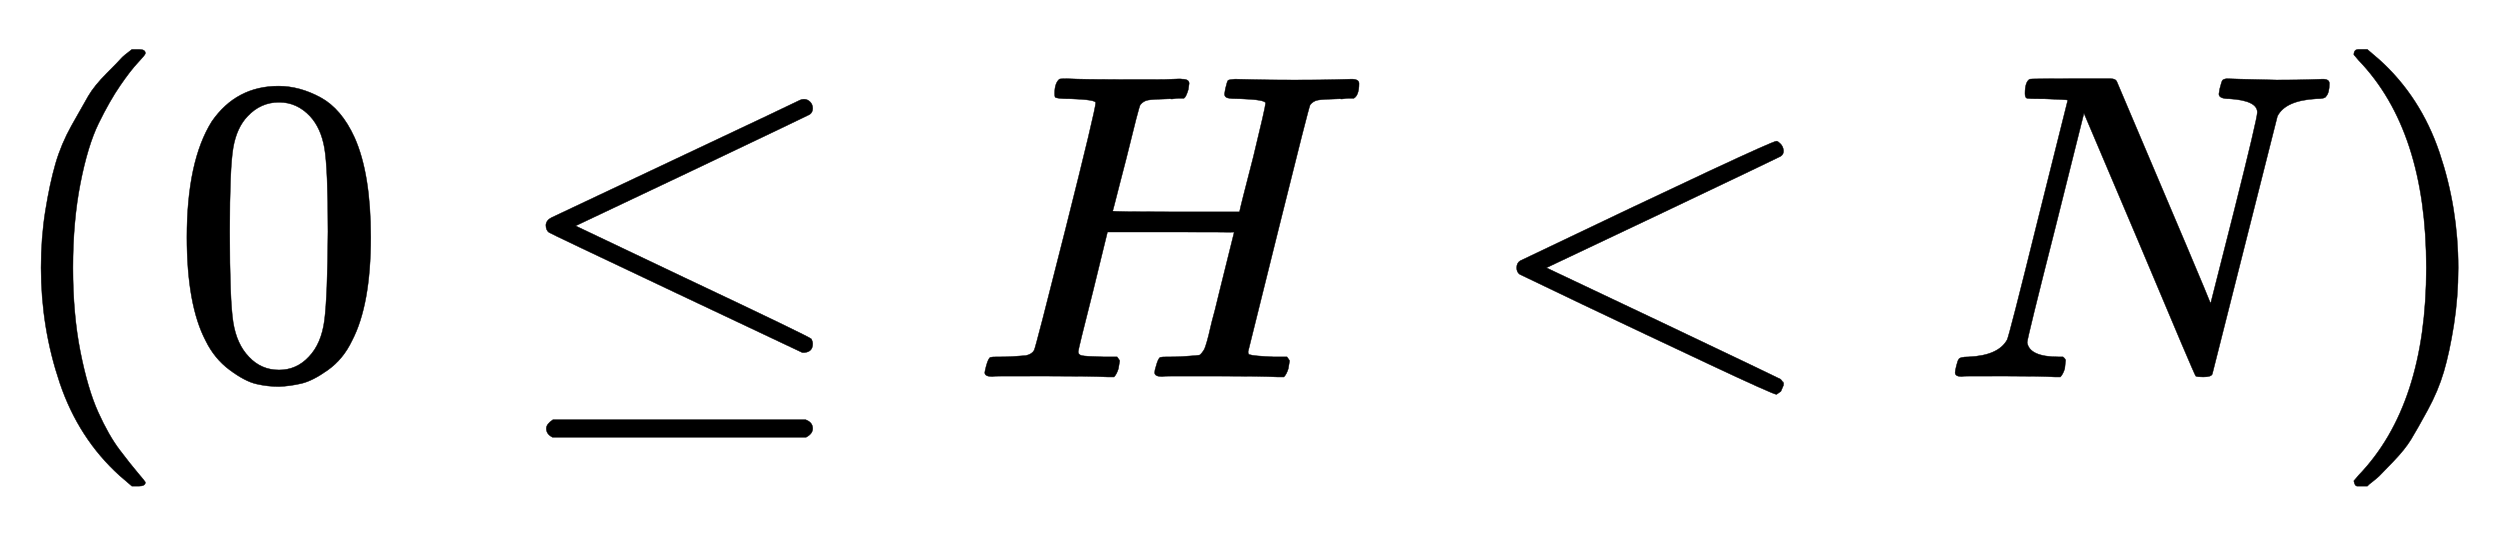 <svg xmlns:xlink="http://www.w3.org/1999/xlink" width="13.296ex" height="2.843ex" style="vertical-align:-.838ex" viewBox="0 -863.1 5724.7 1223.9" xmlns="http://www.w3.org/2000/svg" aria-labelledby="MathJax-SVG-1-Title"><defs aria-hidden="true"><path stroke-width="1" id="a" d="M94 250q0 69 10 131t23 107 37 88 38 67 42 52 33 34 25 21h17q14 0 14-9 0-3-17-21t-41-53-49-86-42-138-17-193 17-192 41-139 49-86 42-53 17-21q0-9-15-9h-16l-28 24q-94 85-137 212T94 250z"/><path stroke-width="1" id="b" d="M96 585q56 81 153 81 48 0 96-26t78-92q37-83 37-228 0-155-43-237-20-42-55-67t-61-31-51-7q-26 0-52 6t-61 32-55 67q-43 82-43 237 0 174 57 265zm225 12q-30 32-71 32-42 0-72-32-25-26-33-72t-8-192q0-158 8-208t36-79q28-30 69-30 40 0 68 30 29 30 36 84t8 203q0 145-8 191t-33 73z"/><path stroke-width="1" id="c" d="M674 636q8 0 14-6t6-15-7-14q-1-1-270-129L151 346l248-118Q687 92 691 87q3-6 3-11 0-18-18-20h-6L382 192Q92 329 90 331q-7 5-7 17 1 11 13 17 8 4 286 135t283 134q4 2 9 2zM84-118q0 10 15 20h579q16-6 16-20 0-12-15-20H98q-14 7-14 20z"/><path stroke-width="1" id="d" d="M228 637q-34 0-36 4-1 2-1 8 0 24 11 33 2 1 17 1 41-2 136-2h63q29 0 45 1t20 0q16 0 16-10 0-2-2-14-5-17-10-20h-14q-4 0-9-1t-9 0q-39-1-50-3t-18-11q-3-4-32-123-7-26-15-58t-12-47l-4-15q0-2 145-2h145l1 3q0 3 31 123 28 115 28 123t-57 10q-23 0-30 2t-7 9q0 2 2 12 4 17 6 19t16 3q5 0 42-1t94-1q62 0 95 1t36 1q17 0 17-10 0-27-12-34h-14q-4 0-9-1t-9 0q-39-1-50-3t-18-11q-3-5-72-283T634 58q0-7 4-7 8-3 54-5h31q6-8 6-9t-3-18q-4-13-10-19h-15q-37 2-134 2H458q-17 0-21-1-17 0-17 9 0 5 3 14 5 19 10 21 4 1 15 1h6q27 0 60 3 6 1 8 1t6 5 6 9 6 18 7 28 11 43q7 28 11 45 33 132 33 133t-145 1H312l-33-135Q245 63 245 58q0-7 8-9t50-3h31q6-8 6-9t-3-18q-4-13-10-19h-15q-37 2-134 2H69Q52 2 48 1q-17 0-17 9 0 2 3 14 5 19 10 21 4 1 15 1h6q27 0 60 3 14 3 19 12 3 4 72 278t69 289q0 7-57 9z"/><path stroke-width="1" id="e" d="M694-11v-8l-6-14-10-7q-7 0-154 69T234 166L90 235q-7 5-7 15 0 11 8 16 573 274 587 274 3 0 9-6t7-15-7-14q-1-1-270-129L151 250l266-126Q686-4 687-5q7-6 7-14z"/><path stroke-width="1" id="f" d="M234 637h-8q-25 0-30 1t-5 11q0 27 11 33 2 1 97 1h88q11 0 14-6 211-496 215-509l54 213q53 211 53 225 0 27-64 31-24 0-24 11 0 2 2 12 4 16 6 19t10 4q3 0 31-1t83-2q50 0 76 1t30 1q15 0 15-10 0-22-8-30-2-5-22-5-71-4-89-40L620 7q-2-7-21-7-14 0-17 2-3 3-129 303L326 604l-65-260Q196 88 196 79q5-33 72-33h10q6-5 6-8t-2-19q-4-13-10-19h-13q-31 2-108 2H63Q49 2 46 1q-15 0-15 9 0 4 3 16t5 14q2 6 23 6 68 3 88 39 4 6 71 277l68 272q-2 1-55 3z"/><path stroke-width="1" id="g" d="M60 749l4 1h22l28-24q94-85 137-212t43-264q0-68-10-131T261 12t-37-88-38-67-41-51-32-33-23-19l-4-4H63q-3 0-5 3t-3 9q1 1 11 13Q221-64 221 250T66 725q-10 12-11 13 0 8 5 11z"/></defs><g stroke="currentColor" fill="currentColor" stroke-width="0" transform="matrix(1 0 0 -1 0 0)" aria-hidden="true"><use xlink:href="#a"/><use xlink:href="#b" x="389"/><use xlink:href="#c" x="1167"/><use xlink:href="#d" x="2224"/><use xlink:href="#e" x="3390"/><use xlink:href="#f" x="4446"/><use xlink:href="#g" x="5335"/></g></svg>